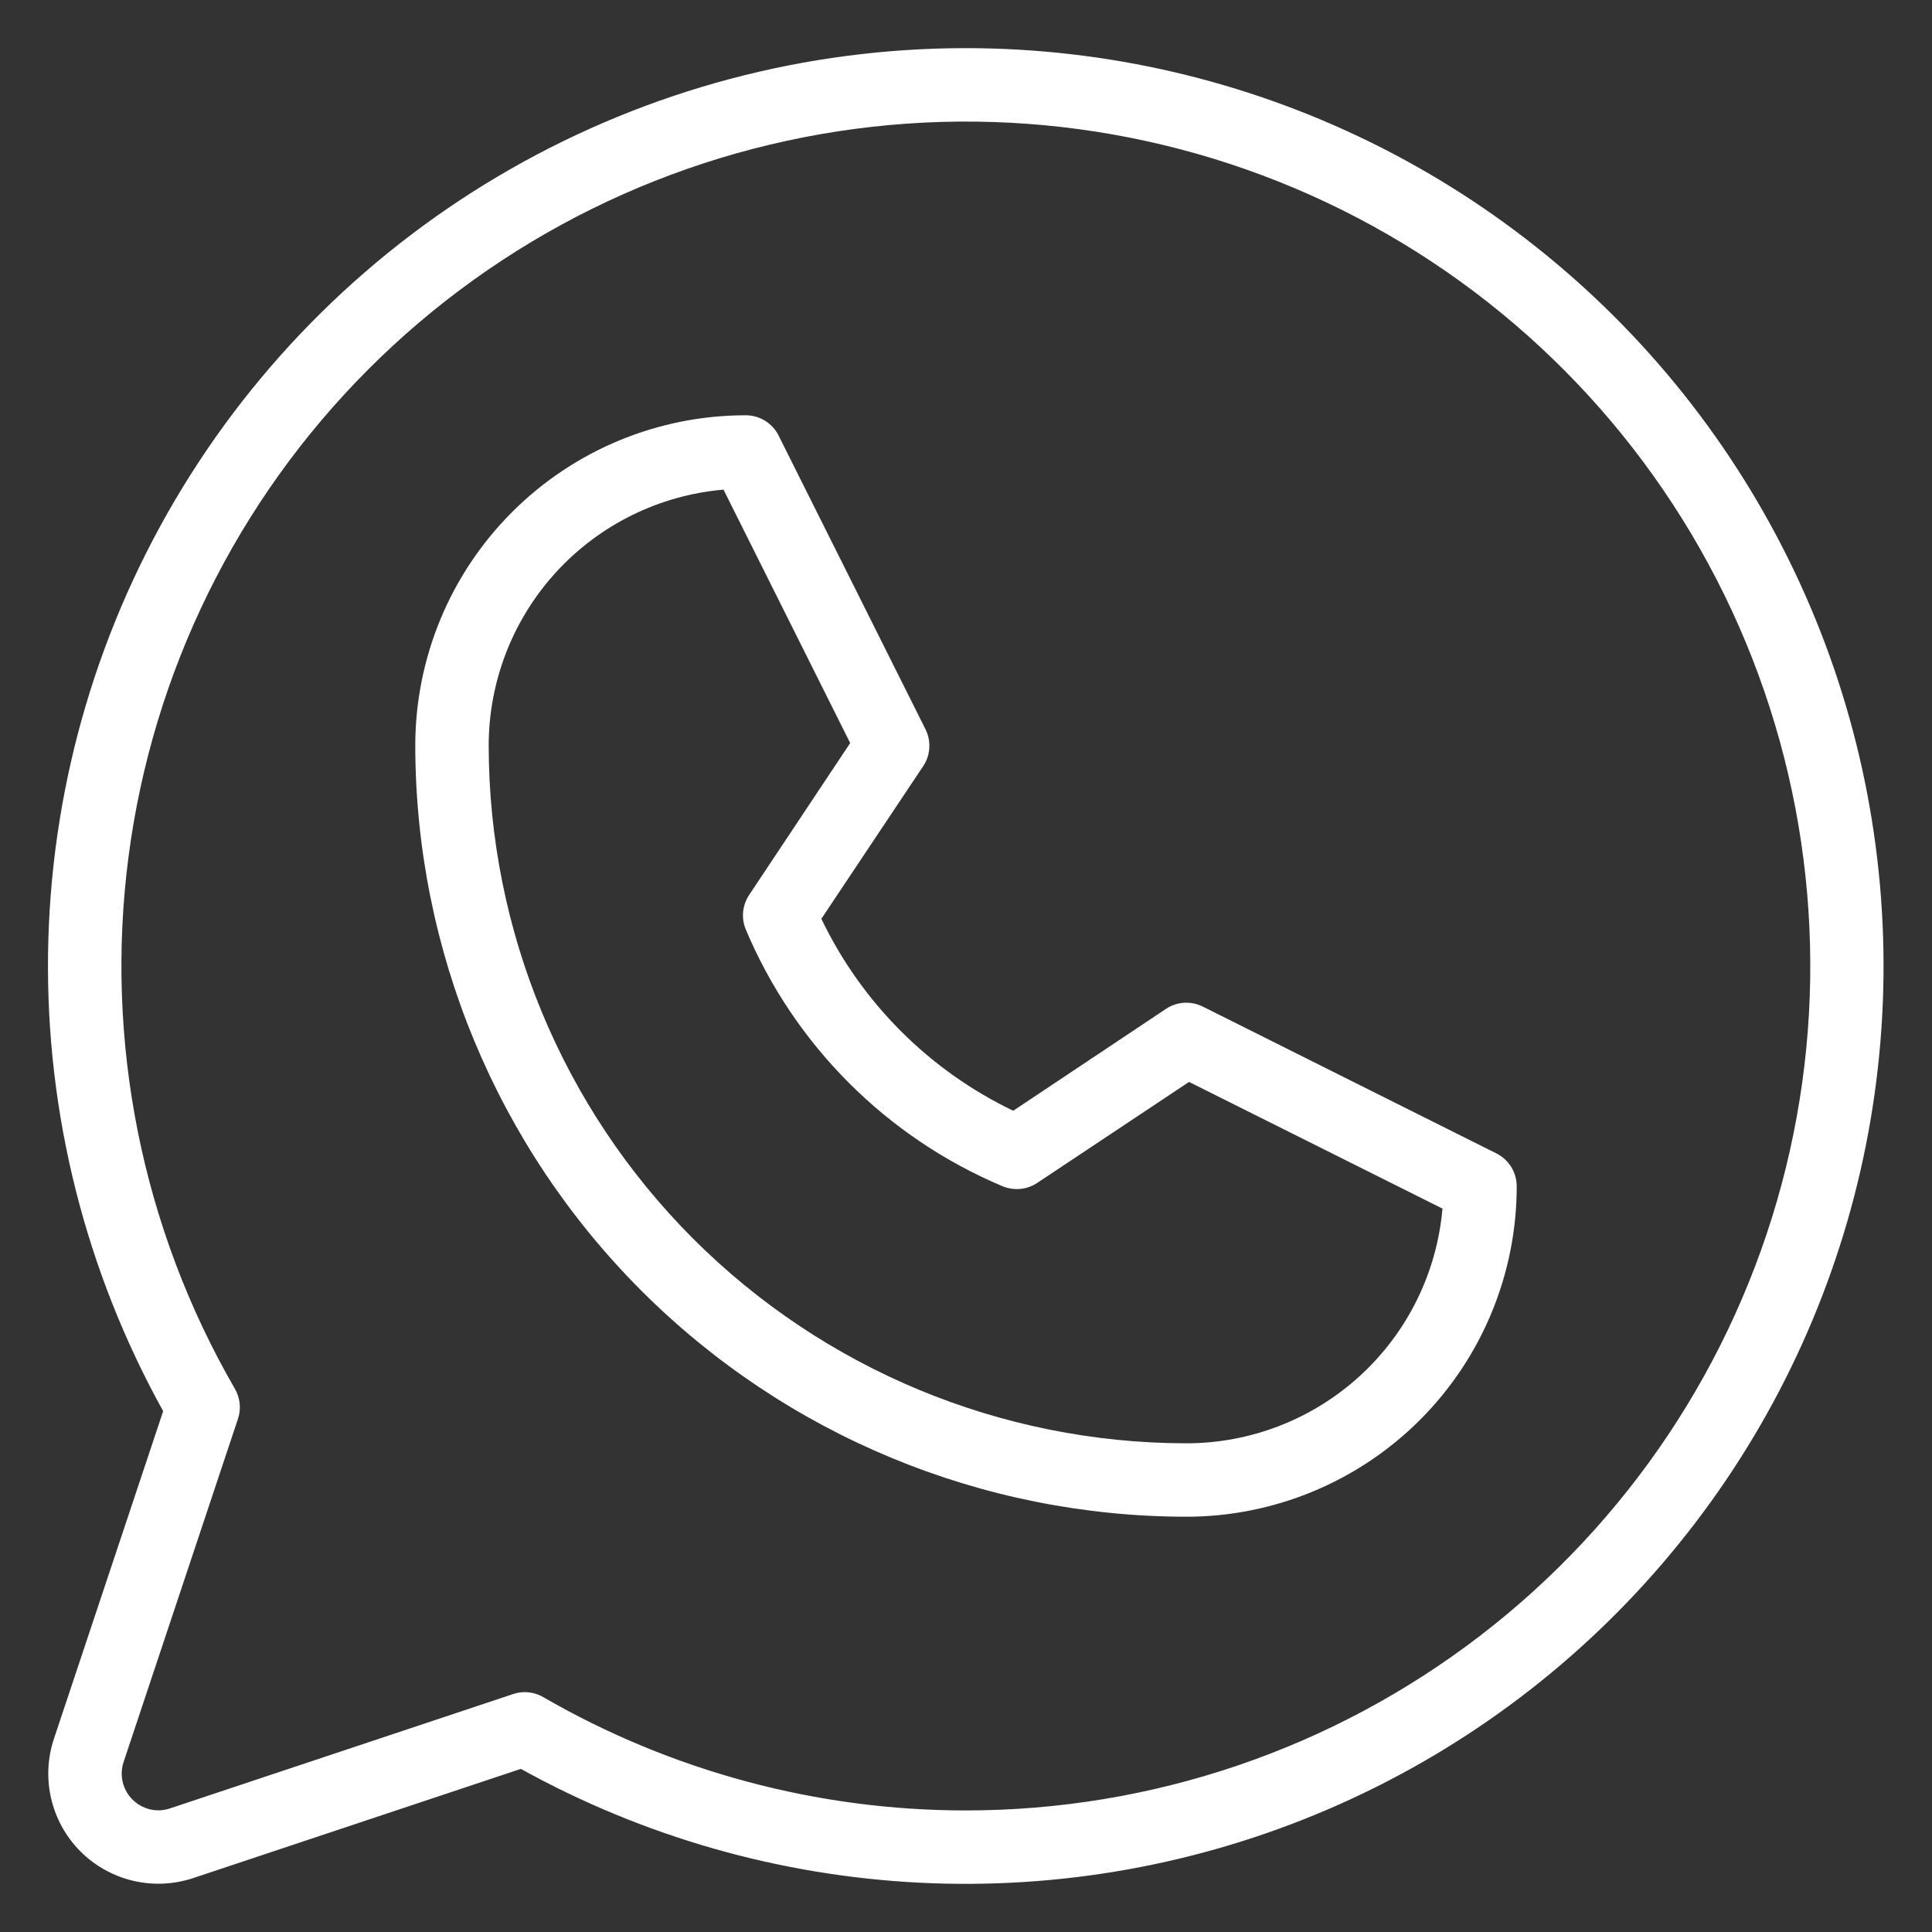 <?xml version="1.0" encoding="UTF-8"?> <svg xmlns="http://www.w3.org/2000/svg" width="37" height="37" viewBox="0 0 37 37" fill="none"><rect x="0" y="0" width="37" height="37" fill="#333333" stroke="none"/> <path d="M28.659 22.09L23.034 19.277C22.923 19.222 22.799 19.197 22.676 19.204C22.553 19.212 22.433 19.252 22.33 19.321L19.405 21.272C17.797 20.501 16.501 19.204 15.73 17.596L17.681 14.671C17.75 14.569 17.79 14.449 17.797 14.326C17.805 14.202 17.78 14.079 17.725 13.968L14.912 8.343C14.854 8.226 14.764 8.127 14.652 8.058C14.541 7.989 14.412 7.953 14.281 7.953C12.603 7.953 10.993 8.62 9.807 9.807C8.62 10.993 7.953 12.603 7.953 14.281C7.957 18.196 9.514 21.949 12.283 24.718C15.051 27.486 18.804 29.043 22.719 29.047C24.397 29.047 26.007 28.38 27.194 27.193C28.38 26.007 29.047 24.397 29.047 22.719C29.047 22.588 29.011 22.46 28.942 22.349C28.873 22.238 28.775 22.148 28.659 22.09ZM22.719 27.641C19.177 27.637 15.781 26.228 13.276 23.724C10.772 21.219 9.363 17.823 9.359 14.281C9.359 13.049 9.821 11.862 10.653 10.954C11.486 10.046 12.629 9.483 13.856 9.377L16.282 14.23L14.348 17.138C14.284 17.234 14.244 17.344 14.232 17.459C14.221 17.574 14.237 17.69 14.281 17.797C15.216 20.018 16.982 21.785 19.203 22.719C19.31 22.763 19.427 22.78 19.542 22.769C19.657 22.758 19.768 22.718 19.864 22.654L22.772 20.72L27.625 23.146C27.518 24.373 26.955 25.516 26.046 26.348C25.138 27.18 23.951 27.641 22.719 27.641ZM18.5 0.922C15.44 0.921 12.433 1.72 9.776 3.238C7.119 4.756 4.904 6.942 3.351 9.579C1.798 12.216 0.96 15.212 0.92 18.272C0.88 21.332 1.64 24.349 3.125 27.025L1.033 33.299C0.909 33.671 0.891 34.069 0.981 34.451C1.071 34.832 1.265 35.181 1.542 35.458C1.819 35.735 2.168 35.929 2.549 36.019C2.931 36.109 3.329 36.091 3.701 35.967L9.975 33.876C12.322 35.176 14.935 35.922 17.614 36.056C20.294 36.19 22.969 35.709 25.434 34.65C27.899 33.591 30.089 31.982 31.835 29.945C33.582 27.909 34.84 25.5 35.512 22.903C36.184 20.305 36.252 17.588 35.712 14.96C35.172 12.332 34.037 9.863 32.395 7.741C30.753 5.62 28.647 3.902 26.239 2.72C23.83 1.538 21.183 0.923 18.5 0.922ZM18.5 34.672C15.657 34.673 12.864 33.924 10.402 32.501C10.295 32.439 10.174 32.407 10.05 32.406C9.974 32.406 9.899 32.419 9.827 32.443L3.256 34.633C3.132 34.675 3 34.681 2.872 34.651C2.745 34.62 2.629 34.556 2.537 34.463C2.444 34.371 2.38 34.255 2.35 34.128C2.32 34.001 2.326 33.868 2.367 33.744L4.557 27.173C4.589 27.079 4.6 26.979 4.59 26.879C4.58 26.78 4.549 26.684 4.499 26.598C2.716 23.516 2 19.932 2.462 16.402C2.924 12.871 4.538 9.592 7.054 7.073C9.57 4.553 12.847 2.935 16.377 2.468C19.906 2.001 23.491 2.712 26.576 4.49C29.66 6.269 32.071 9.016 33.435 12.305C34.799 15.594 35.04 19.241 34.12 22.68C33.199 26.12 31.17 29.159 28.345 31.327C25.521 33.496 22.061 34.671 18.5 34.672Z" fill="white"></path> </svg> 